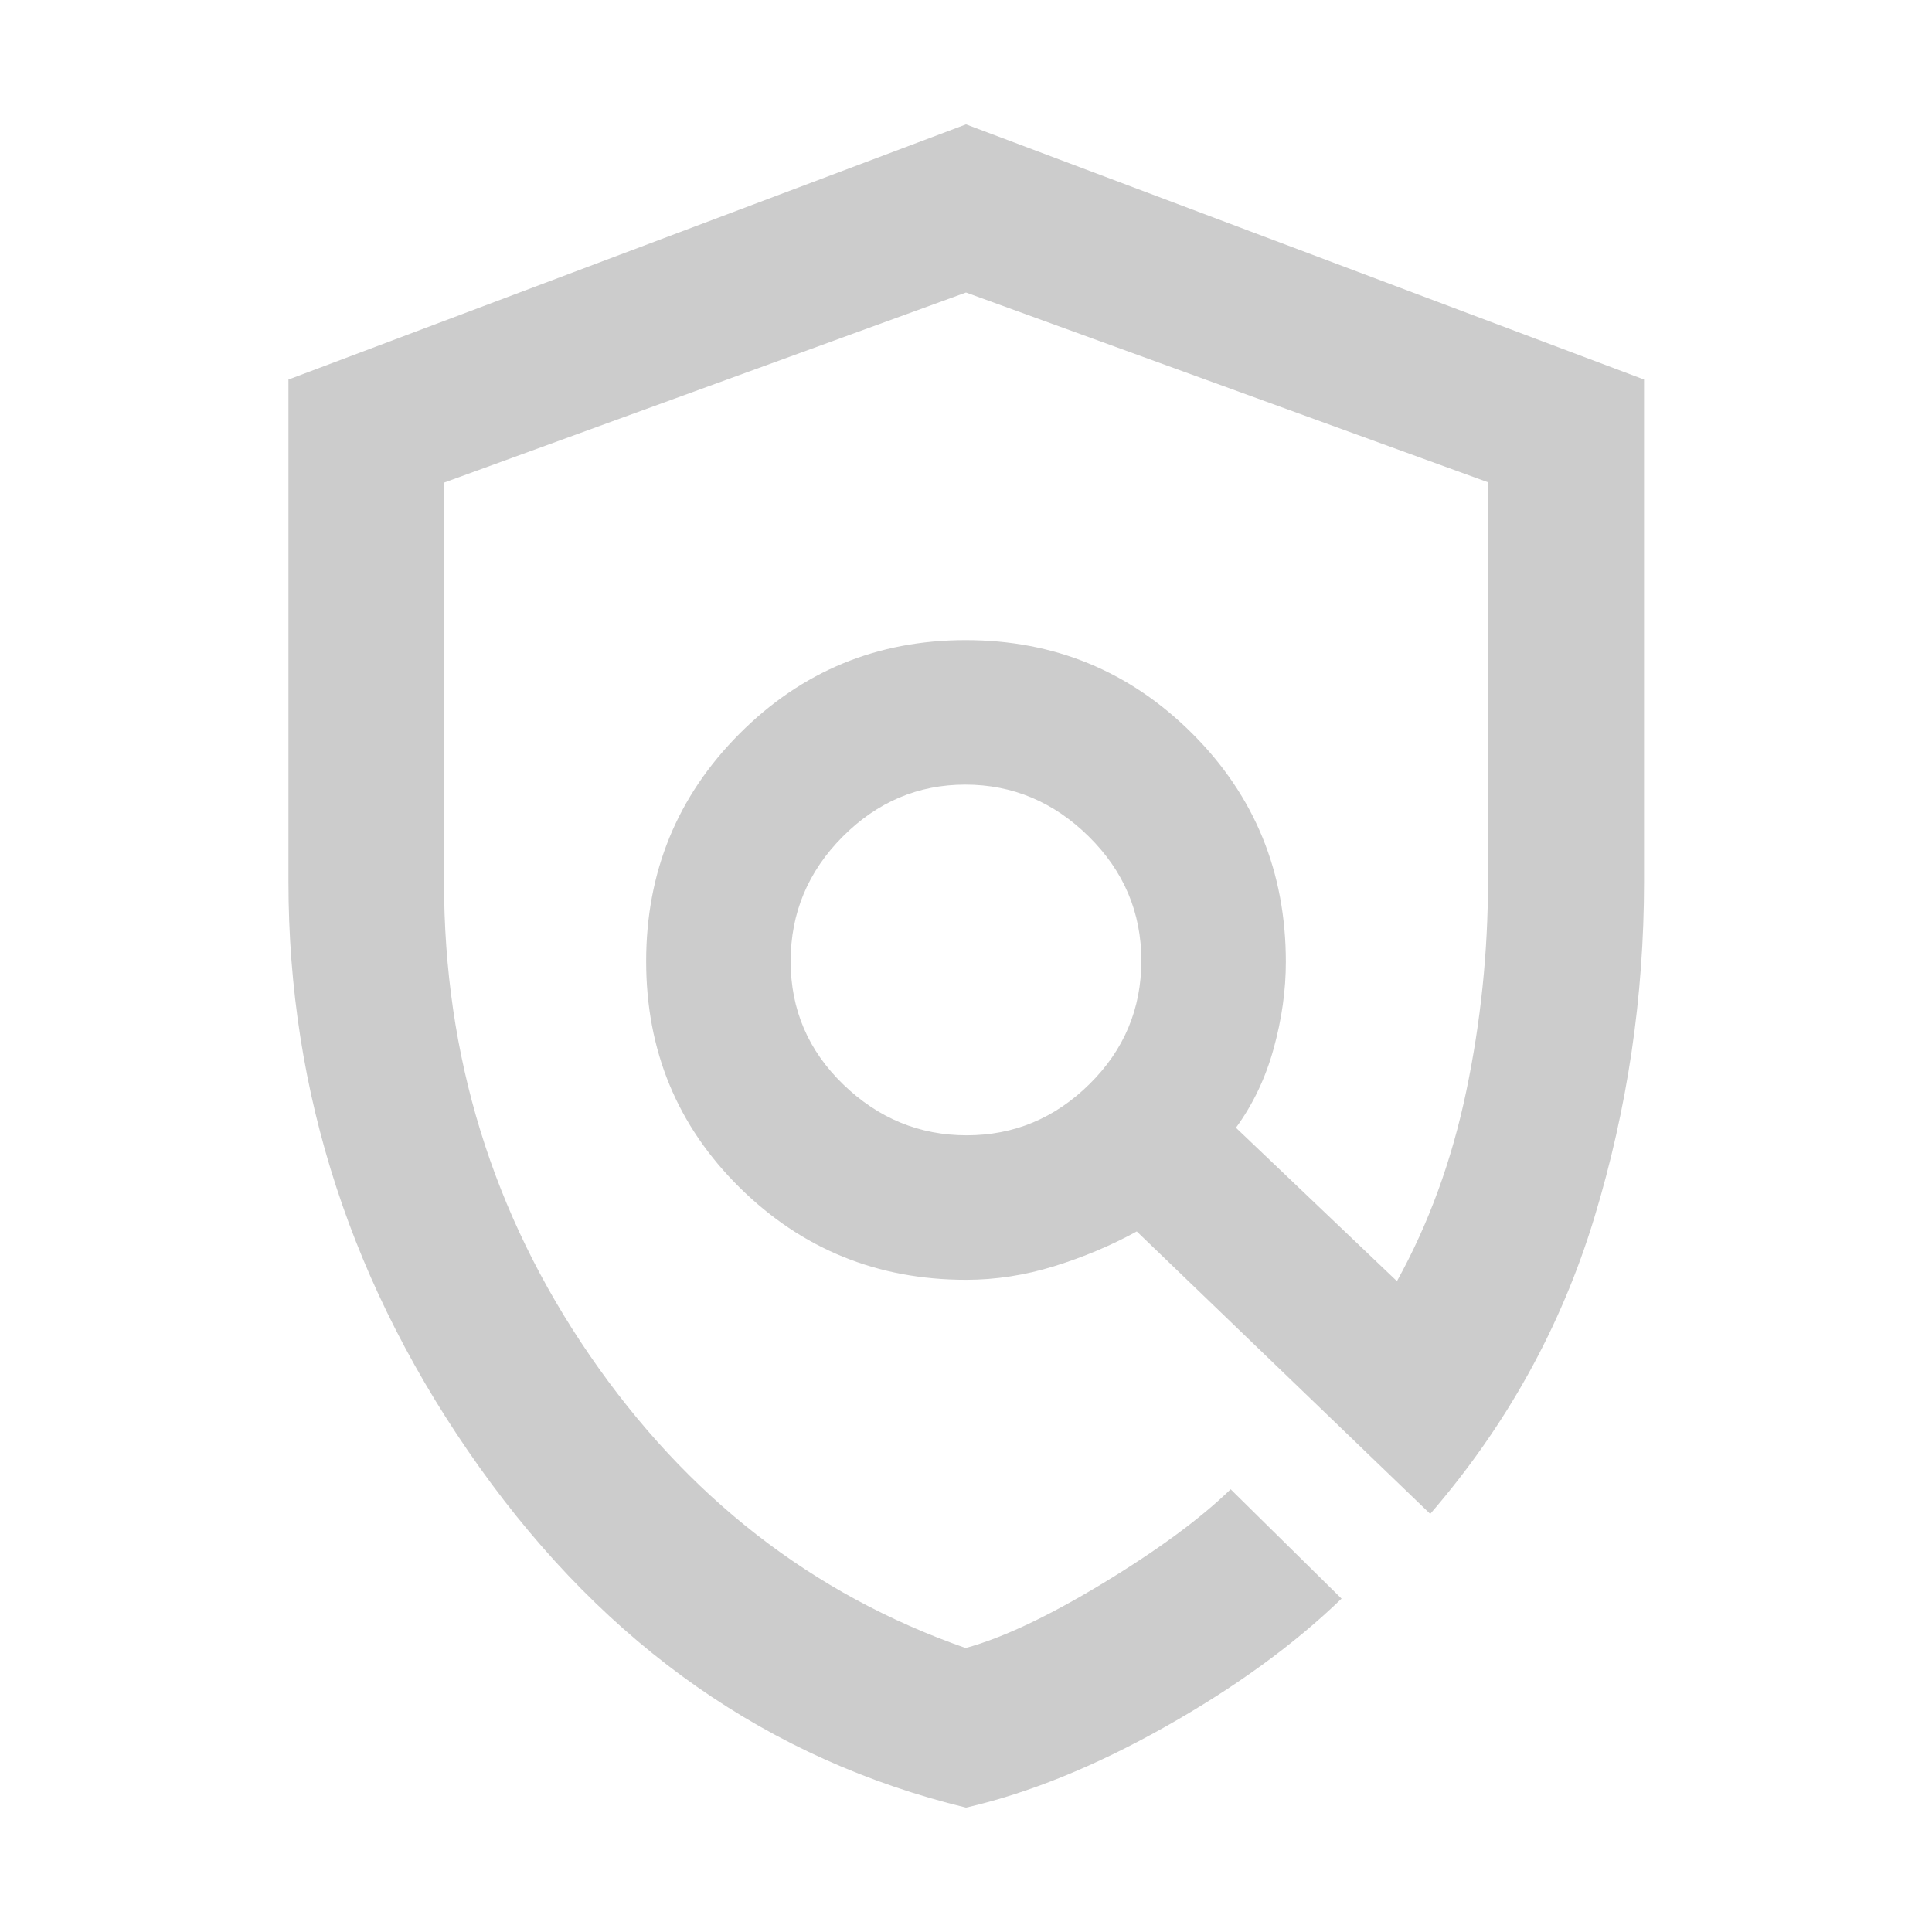 <svg xmlns="http://www.w3.org/2000/svg" viewBox="0 -960 960 960" fill="#cccccc"><path d="M480-61.8q-146.66-35.68-241.67-169-95-133.31-95-291.09V-771.4L480-898.2l336.91 126.79V-522q0 85.69-24.71 167.08-24.72 81.4-81.53 147.16L564.85-348.11q-19.18 10.52-41.01 17.28-21.83 6.76-43.79 6.76-66.12 0-112.55-45.87-46.43-45.87-46.43-112.4 0-66.54 46.37-113.07 46.37-46.52 112.4-46.52 66.04 0 112.57 46.41Q638.93-549.1 638.93-482q0 21.12-6.08 43.11-6.08 21.98-18.72 39.26l80 76.24q23.67-42.76 34.45-94.4 10.79-51.64 10.79-104.16v-198.41L480-814.65l-259.37 94.47v198.35q0 129.87 72.39 235.28Q365.4-181.13 479.8-141.11q27.67-7.56 68.43-32.3 40.76-24.73 63.27-46.59l55.11 54.35q-35.52 34.32-87.66 63.7Q526.8-72.57 480-61.8Zm.36-334.07q35.21 0 60.99-25.44t25.78-61.35q0-35.91-26.14-61.69t-61.35-25.78q-35.21 0-60.99 25.94t-25.78 61.85q0 35.91 26.14 61.19t61.35 25.28Zm7.31-80.78Z"/></svg>